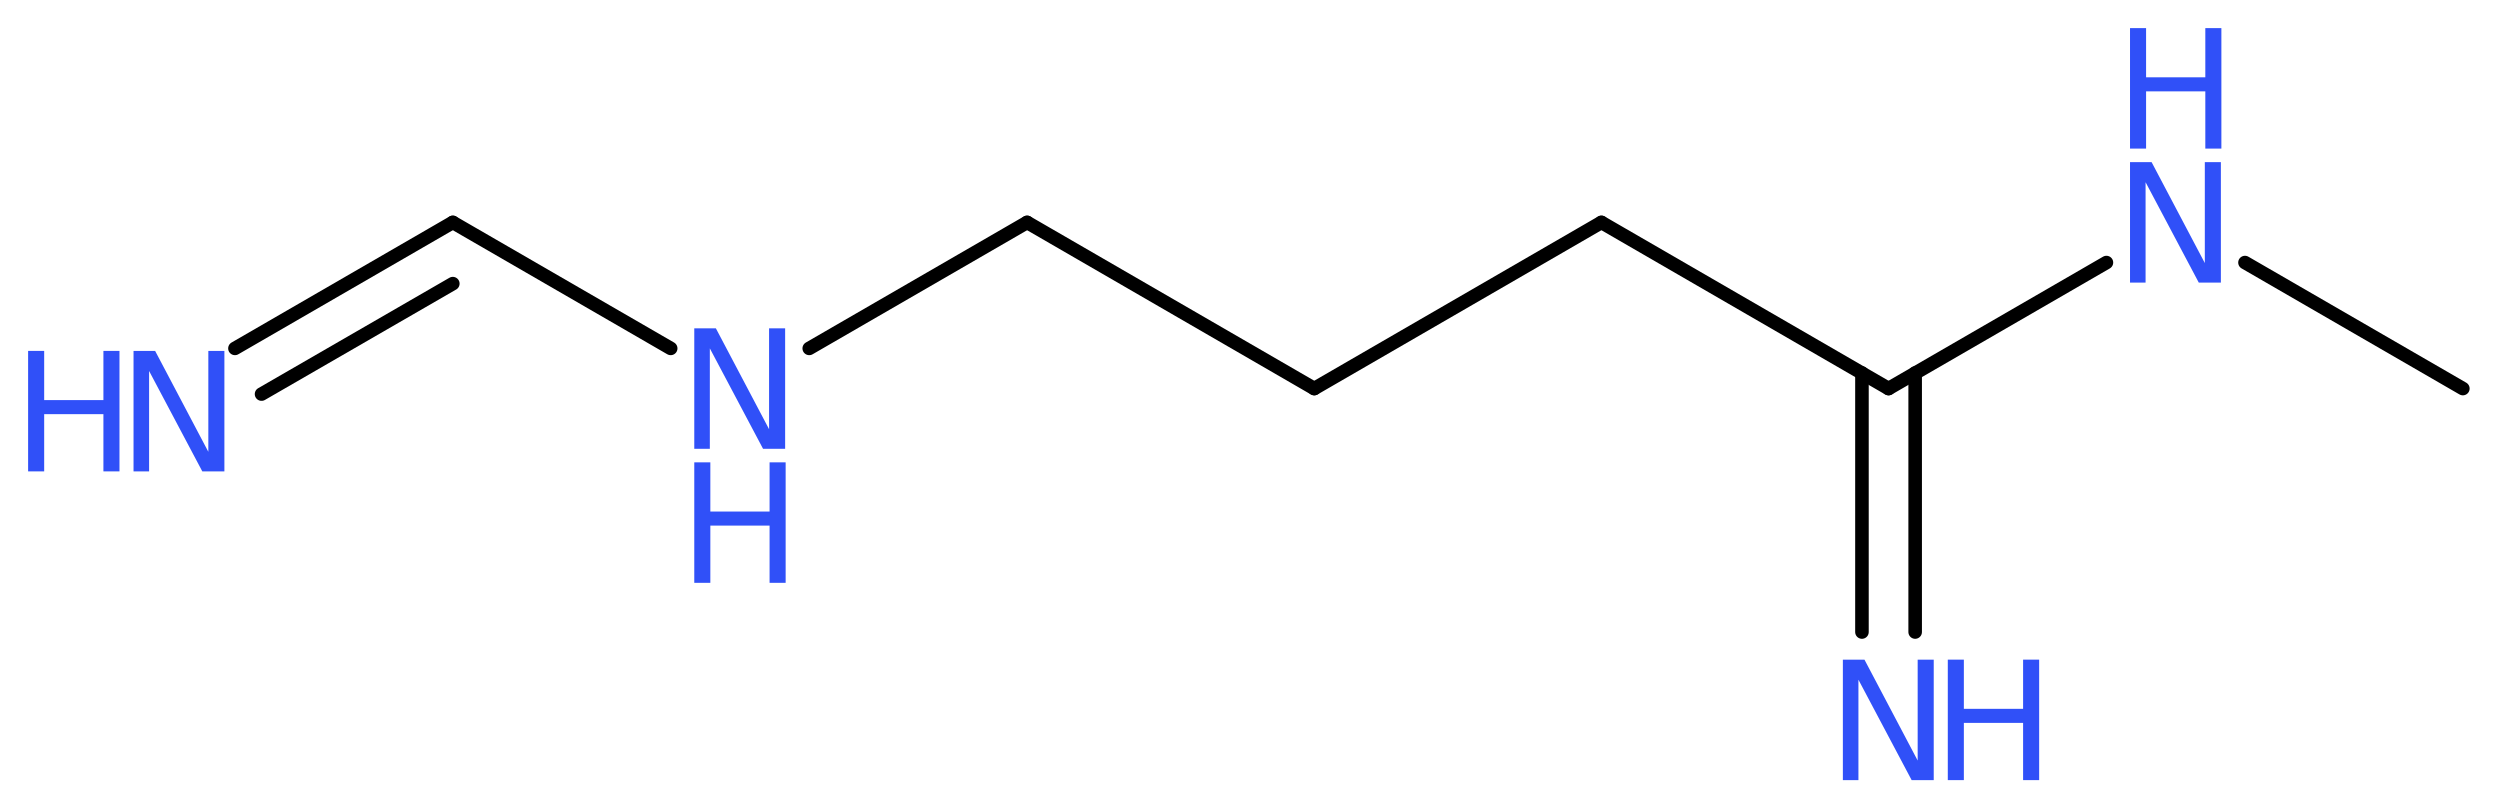<?xml version='1.0' encoding='UTF-8'?>
<!DOCTYPE svg PUBLIC "-//W3C//DTD SVG 1.1//EN" "http://www.w3.org/Graphics/SVG/1.1/DTD/svg11.dtd">
<svg version='1.2' xmlns='http://www.w3.org/2000/svg' xmlns:xlink='http://www.w3.org/1999/xlink' width='49.8mm' height='16.1mm' viewBox='0 0 49.8 16.1'>
  <desc>Generated by the Chemistry Development Kit (http://github.com/cdk)</desc>
  <g stroke-linecap='round' stroke-linejoin='round' stroke='#000000' stroke-width='.27' fill='#3050F8'>
    <rect x='.0' y='.0' width='50.0' height='17.0' fill='#FFFFFF' stroke='none'/>
    <g id='mol1' class='mol'>
      <line id='mol1bnd1' class='bond' x1='49.06' y1='7.74' x2='44.72' y2='5.23'/>
      <line id='mol1bnd2' class='bond' x1='41.96' y1='5.23' x2='37.62' y2='7.74'/>
      <g id='mol1bnd3' class='bond'>
        <line x1='38.15' y1='7.43' x2='38.15' y2='12.59'/>
        <line x1='37.09' y1='7.43' x2='37.09' y2='12.59'/>
      </g>
      <line id='mol1bnd4' class='bond' x1='37.62' y1='7.74' x2='31.9' y2='4.43'/>
      <line id='mol1bnd5' class='bond' x1='31.9' y1='4.43' x2='26.18' y2='7.74'/>
      <line id='mol1bnd6' class='bond' x1='26.18' y1='7.74' x2='20.46' y2='4.43'/>
      <line id='mol1bnd7' class='bond' x1='20.46' y1='4.43' x2='16.12' y2='6.94'/>
      <line id='mol1bnd8' class='bond' x1='13.36' y1='6.94' x2='9.02' y2='4.43'/>
      <g id='mol1bnd9' class='bond'>
        <line x1='9.02' y1='4.43' x2='4.68' y2='6.94'/>
        <line x1='9.02' y1='5.65' x2='5.21' y2='7.85'/>
      </g>
      <g id='mol1atm2' class='atom'>
        <path d='M42.43 3.23h.43l1.06 2.01v-2.01h.32v2.4h-.44l-1.06 -2.0v2.0h-.31v-2.4z' stroke='none'/>
        <path d='M42.43 .56h.32v.98h1.18v-.98h.32v2.4h-.32v-1.14h-1.18v1.14h-.32v-2.4z' stroke='none'/>
      </g>
      <g id='mol1atm4' class='atom'>
        <path d='M36.71 13.14h.43l1.06 2.01v-2.01h.32v2.4h-.44l-1.06 -2.0v2.0h-.31v-2.4z' stroke='none'/>
        <path d='M38.8 13.14h.32v.98h1.18v-.98h.32v2.4h-.32v-1.14h-1.18v1.14h-.32v-2.4z' stroke='none'/>
      </g>
      <g id='mol1atm8' class='atom'>
        <path d='M13.83 6.54h.43l1.06 2.01v-2.01h.32v2.4h-.44l-1.06 -2.0v2.0h-.31v-2.4z' stroke='none'/>
        <path d='M13.83 9.21h.32v.98h1.18v-.98h.32v2.4h-.32v-1.14h-1.18v1.14h-.32v-2.4z' stroke='none'/>
      </g>
      <g id='mol1atm10' class='atom'>
        <path d='M2.66 6.99h.43l1.06 2.01v-2.01h.32v2.4h-.44l-1.06 -2.0v2.0h-.31v-2.4z' stroke='none'/>
        <path d='M.56 6.99h.32v.98h1.18v-.98h.32v2.4h-.32v-1.14h-1.18v1.14h-.32v-2.4z' stroke='none'/>
      </g>
    </g>
  </g>
</svg>
